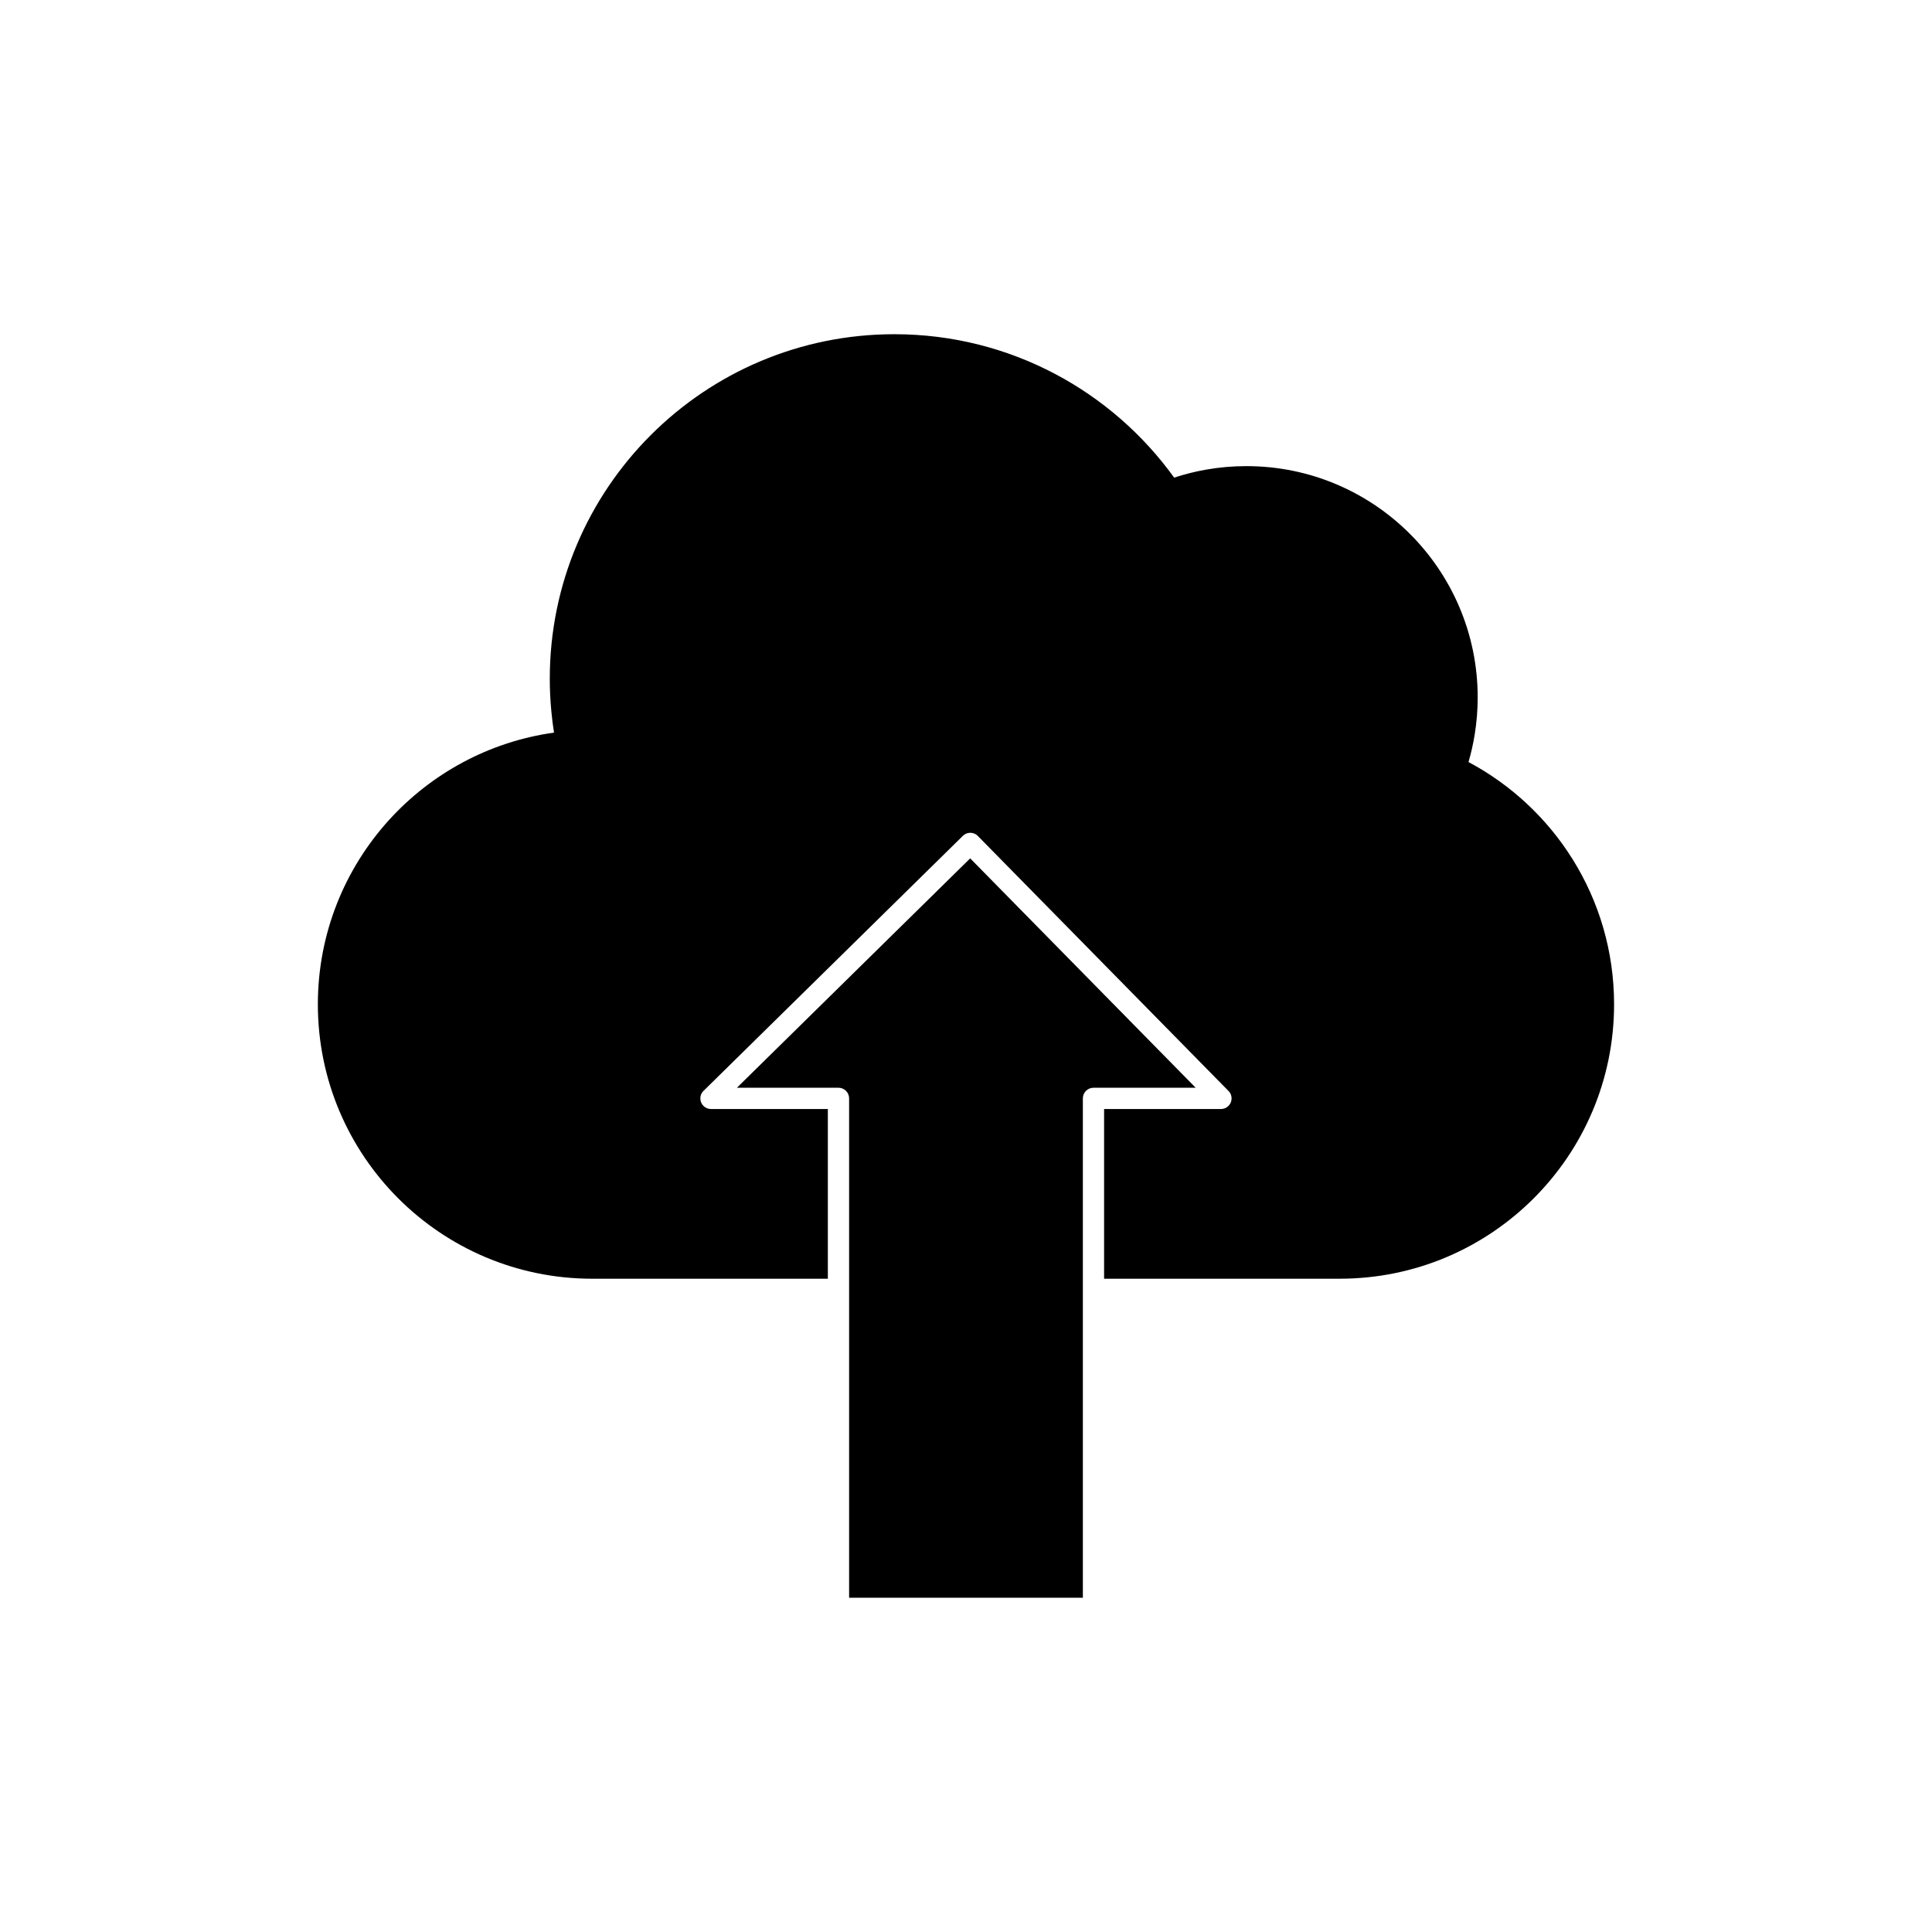 <?xml version="1.0" encoding="UTF-8"?>
<!-- Uploaded to: SVG Repo, www.svgrepo.com, Generator: SVG Repo Mixer Tools -->
<svg fill="#000000" width="800px" height="800px" version="1.1" viewBox="144 144 512 512" xmlns="http://www.w3.org/2000/svg">
 <g fill-rule="evenodd">
  <path d="m467.57 437.9m-136.97-4.965 68.57-67.426-0.004-0.004c1.109-1.09 2.891-1.074 3.981 0.031 0.051 0.051 0.098 0.105 0.145 0.16l66.277 67.422 0.008-0.004c1.09 1.109 1.074 2.891-0.035 3.981-0.547 0.539-1.262 0.809-1.973 0.809h-30.973v44.969h62.43c20.082 0 38.262-8.141 51.422-21.301 13.16-13.16 21.301-31.34 21.301-51.422 0-14.094-4.016-27.262-10.969-38.41-6.754-10.832-16.289-19.762-27.609-25.793 0.688-2.367 1.234-4.793 1.637-7.269 0.523-3.242 0.797-6.531 0.797-9.848 0-16.93-6.863-32.254-17.957-43.348s-26.422-17.957-43.348-17.957c-3.668 0-7.269 0.324-10.773 0.945-2.859 0.508-5.652 1.215-8.363 2.106-8.238-11.434-19.055-20.887-31.598-27.504-12.711-6.707-27.188-10.504-42.539-10.504-25.219 0-48.051 10.223-64.578 26.75-16.527 16.527-26.75 39.359-26.75 64.578 0 2.848 0.141 5.731 0.418 8.645 0.18 1.895 0.414 3.766 0.703 5.606-17.27 2.414-32.594 10.887-43.758 23.203-11.699 12.91-18.824 30.027-18.824 48.801 0 20.082 8.141 38.262 21.301 51.422 13.16 13.16 31.34 21.301 51.422 21.301h62.43v-44.969h-30.973c-1.555 0-2.816-1.262-2.816-2.816 0-0.863 0.387-1.633 0.996-2.148z"/>
  <path d="m430.97 567.42v-132.34c0-1.555 1.262-2.816 2.816-2.816h27.082l-59.758-60.789-61.82 60.789h26.918c1.555 0 2.816 1.262 2.816 2.816v132.34z"/>
 </g>
</svg>